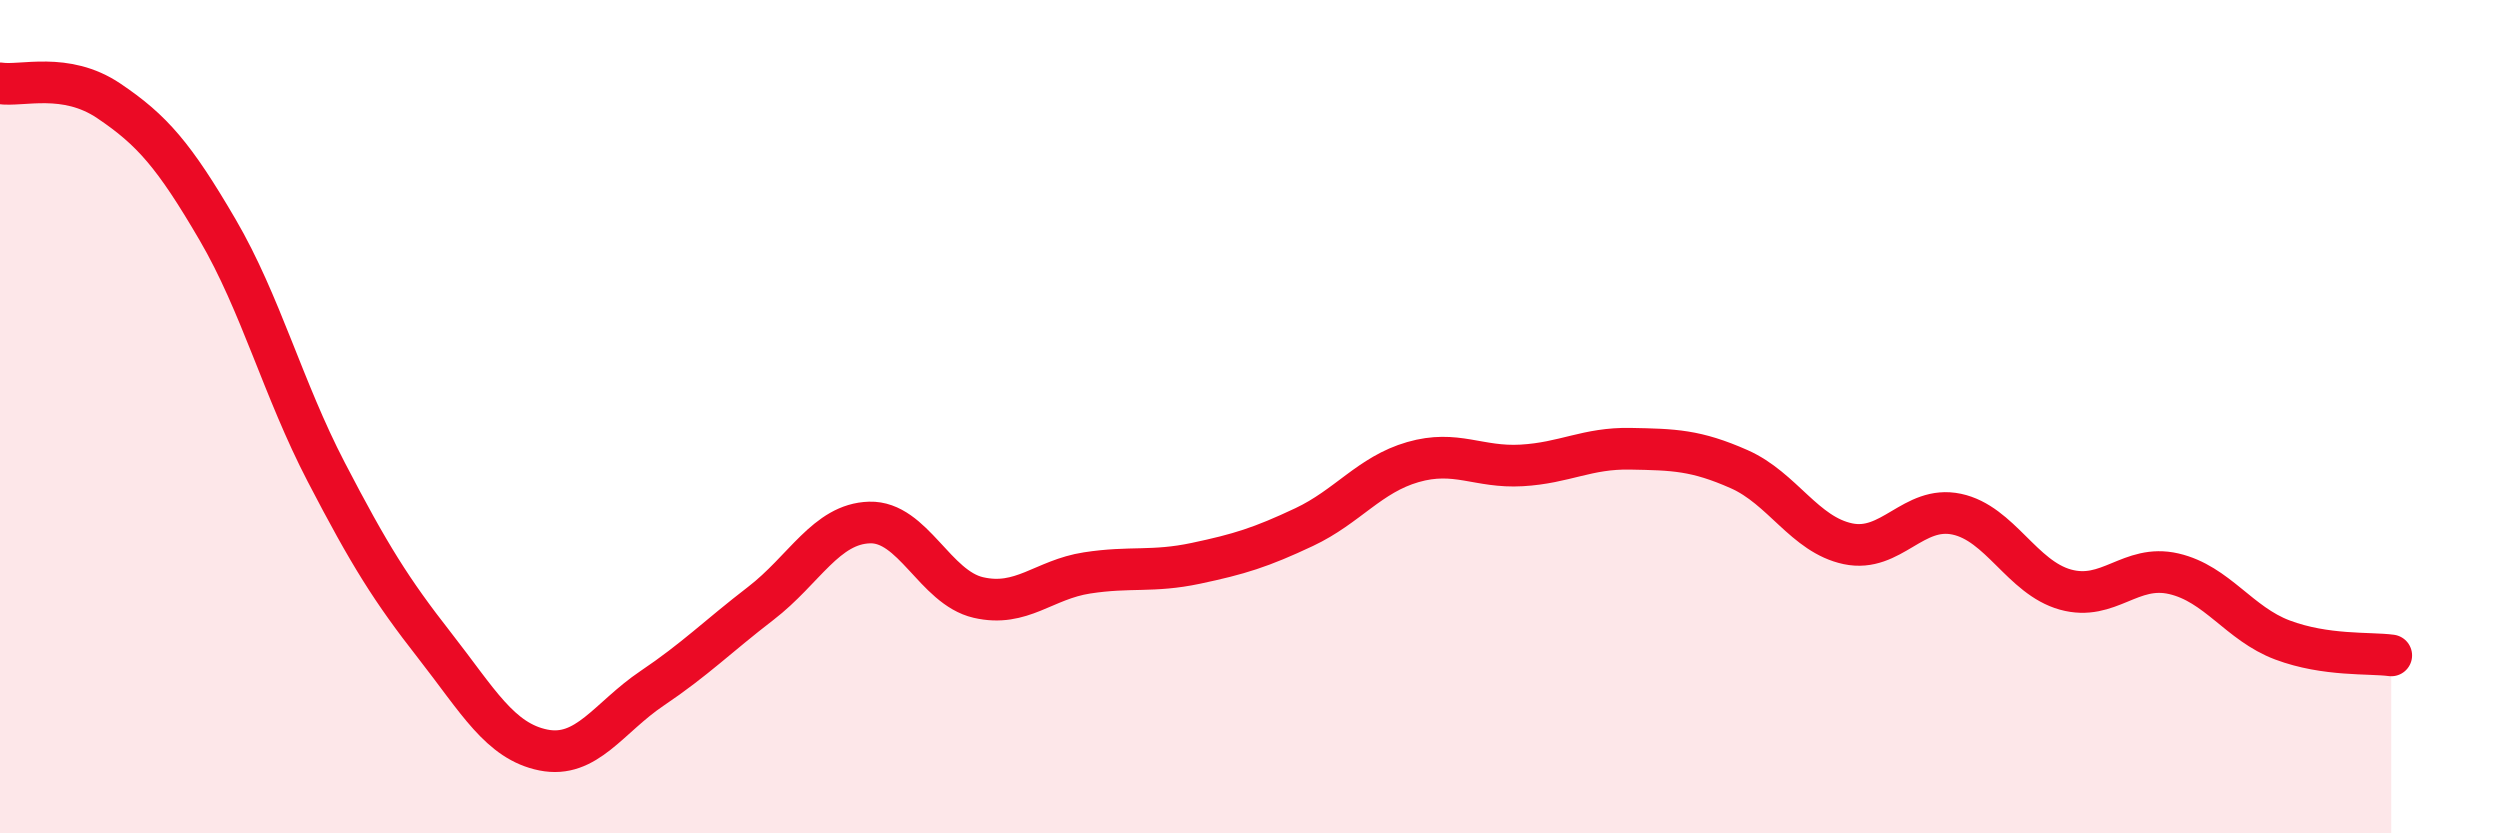 
    <svg width="60" height="20" viewBox="0 0 60 20" xmlns="http://www.w3.org/2000/svg">
      <path
        d="M 0,2 C 0.52,2.08 1.57,1.72 2.61,2.42 C 3.65,3.12 4.18,3.73 5.22,5.51 C 6.26,7.29 6.79,9.33 7.83,11.33 C 8.87,13.33 9.39,14.16 10.43,15.49 C 11.47,16.82 12,17.79 13.04,18 C 14.08,18.21 14.61,17.22 15.65,16.52 C 16.69,15.82 17.22,15.28 18.26,14.48 C 19.3,13.68 19.83,12.57 20.87,12.54 C 21.91,12.51 22.44,14.1 23.48,14.34 C 24.52,14.58 25.05,13.91 26.09,13.75 C 27.13,13.59 27.66,13.74 28.7,13.52 C 29.74,13.3 30.26,13.14 31.3,12.65 C 32.34,12.16 32.87,11.39 33.91,11.09 C 34.95,10.79 35.48,11.23 36.52,11.17 C 37.56,11.11 38.09,10.75 39.13,10.77 C 40.17,10.79 40.7,10.8 41.74,11.26 C 42.78,11.72 43.31,12.83 44.35,13.05 C 45.39,13.27 45.92,12.12 46.96,12.34 C 48,12.56 48.53,13.86 49.57,14.15 C 50.61,14.44 51.13,13.53 52.17,13.77 C 53.21,14.01 53.74,14.97 54.78,15.36 C 55.82,15.75 56.87,15.66 57.39,15.73L57.39 20L0 20Z"
        fill="#EB0A25"
        opacity="0.1"
        stroke-linecap="round"
        stroke-linejoin="round"
      />
      <path
        d="M 0,2 C 0.52,2.08 1.57,1.72 2.61,2.42 C 3.65,3.12 4.18,3.73 5.22,5.51 C 6.26,7.29 6.79,9.33 7.83,11.33 C 8.87,13.33 9.39,14.16 10.43,15.49 C 11.47,16.82 12,17.79 13.04,18 C 14.08,18.21 14.61,17.22 15.65,16.52 C 16.69,15.82 17.22,15.28 18.26,14.48 C 19.3,13.68 19.83,12.57 20.87,12.54 C 21.91,12.51 22.44,14.1 23.48,14.34 C 24.52,14.58 25.05,13.91 26.09,13.75 C 27.13,13.59 27.66,13.74 28.7,13.52 C 29.74,13.3 30.26,13.14 31.3,12.65 C 32.34,12.16 32.87,11.39 33.91,11.09 C 34.95,10.79 35.48,11.23 36.52,11.17 C 37.56,11.11 38.09,10.75 39.13,10.77 C 40.17,10.79 40.7,10.8 41.74,11.26 C 42.78,11.72 43.31,12.83 44.35,13.05 C 45.39,13.27 45.92,12.12 46.96,12.34 C 48,12.56 48.53,13.86 49.57,14.15 C 50.61,14.44 51.13,13.53 52.17,13.77 C 53.21,14.01 53.74,14.97 54.78,15.36 C 55.82,15.75 56.87,15.66 57.39,15.73"
        stroke="#EB0A25"
        stroke-width="1"
        fill="none"
        stroke-linecap="round"
        stroke-linejoin="round"
      />
    </svg>
  